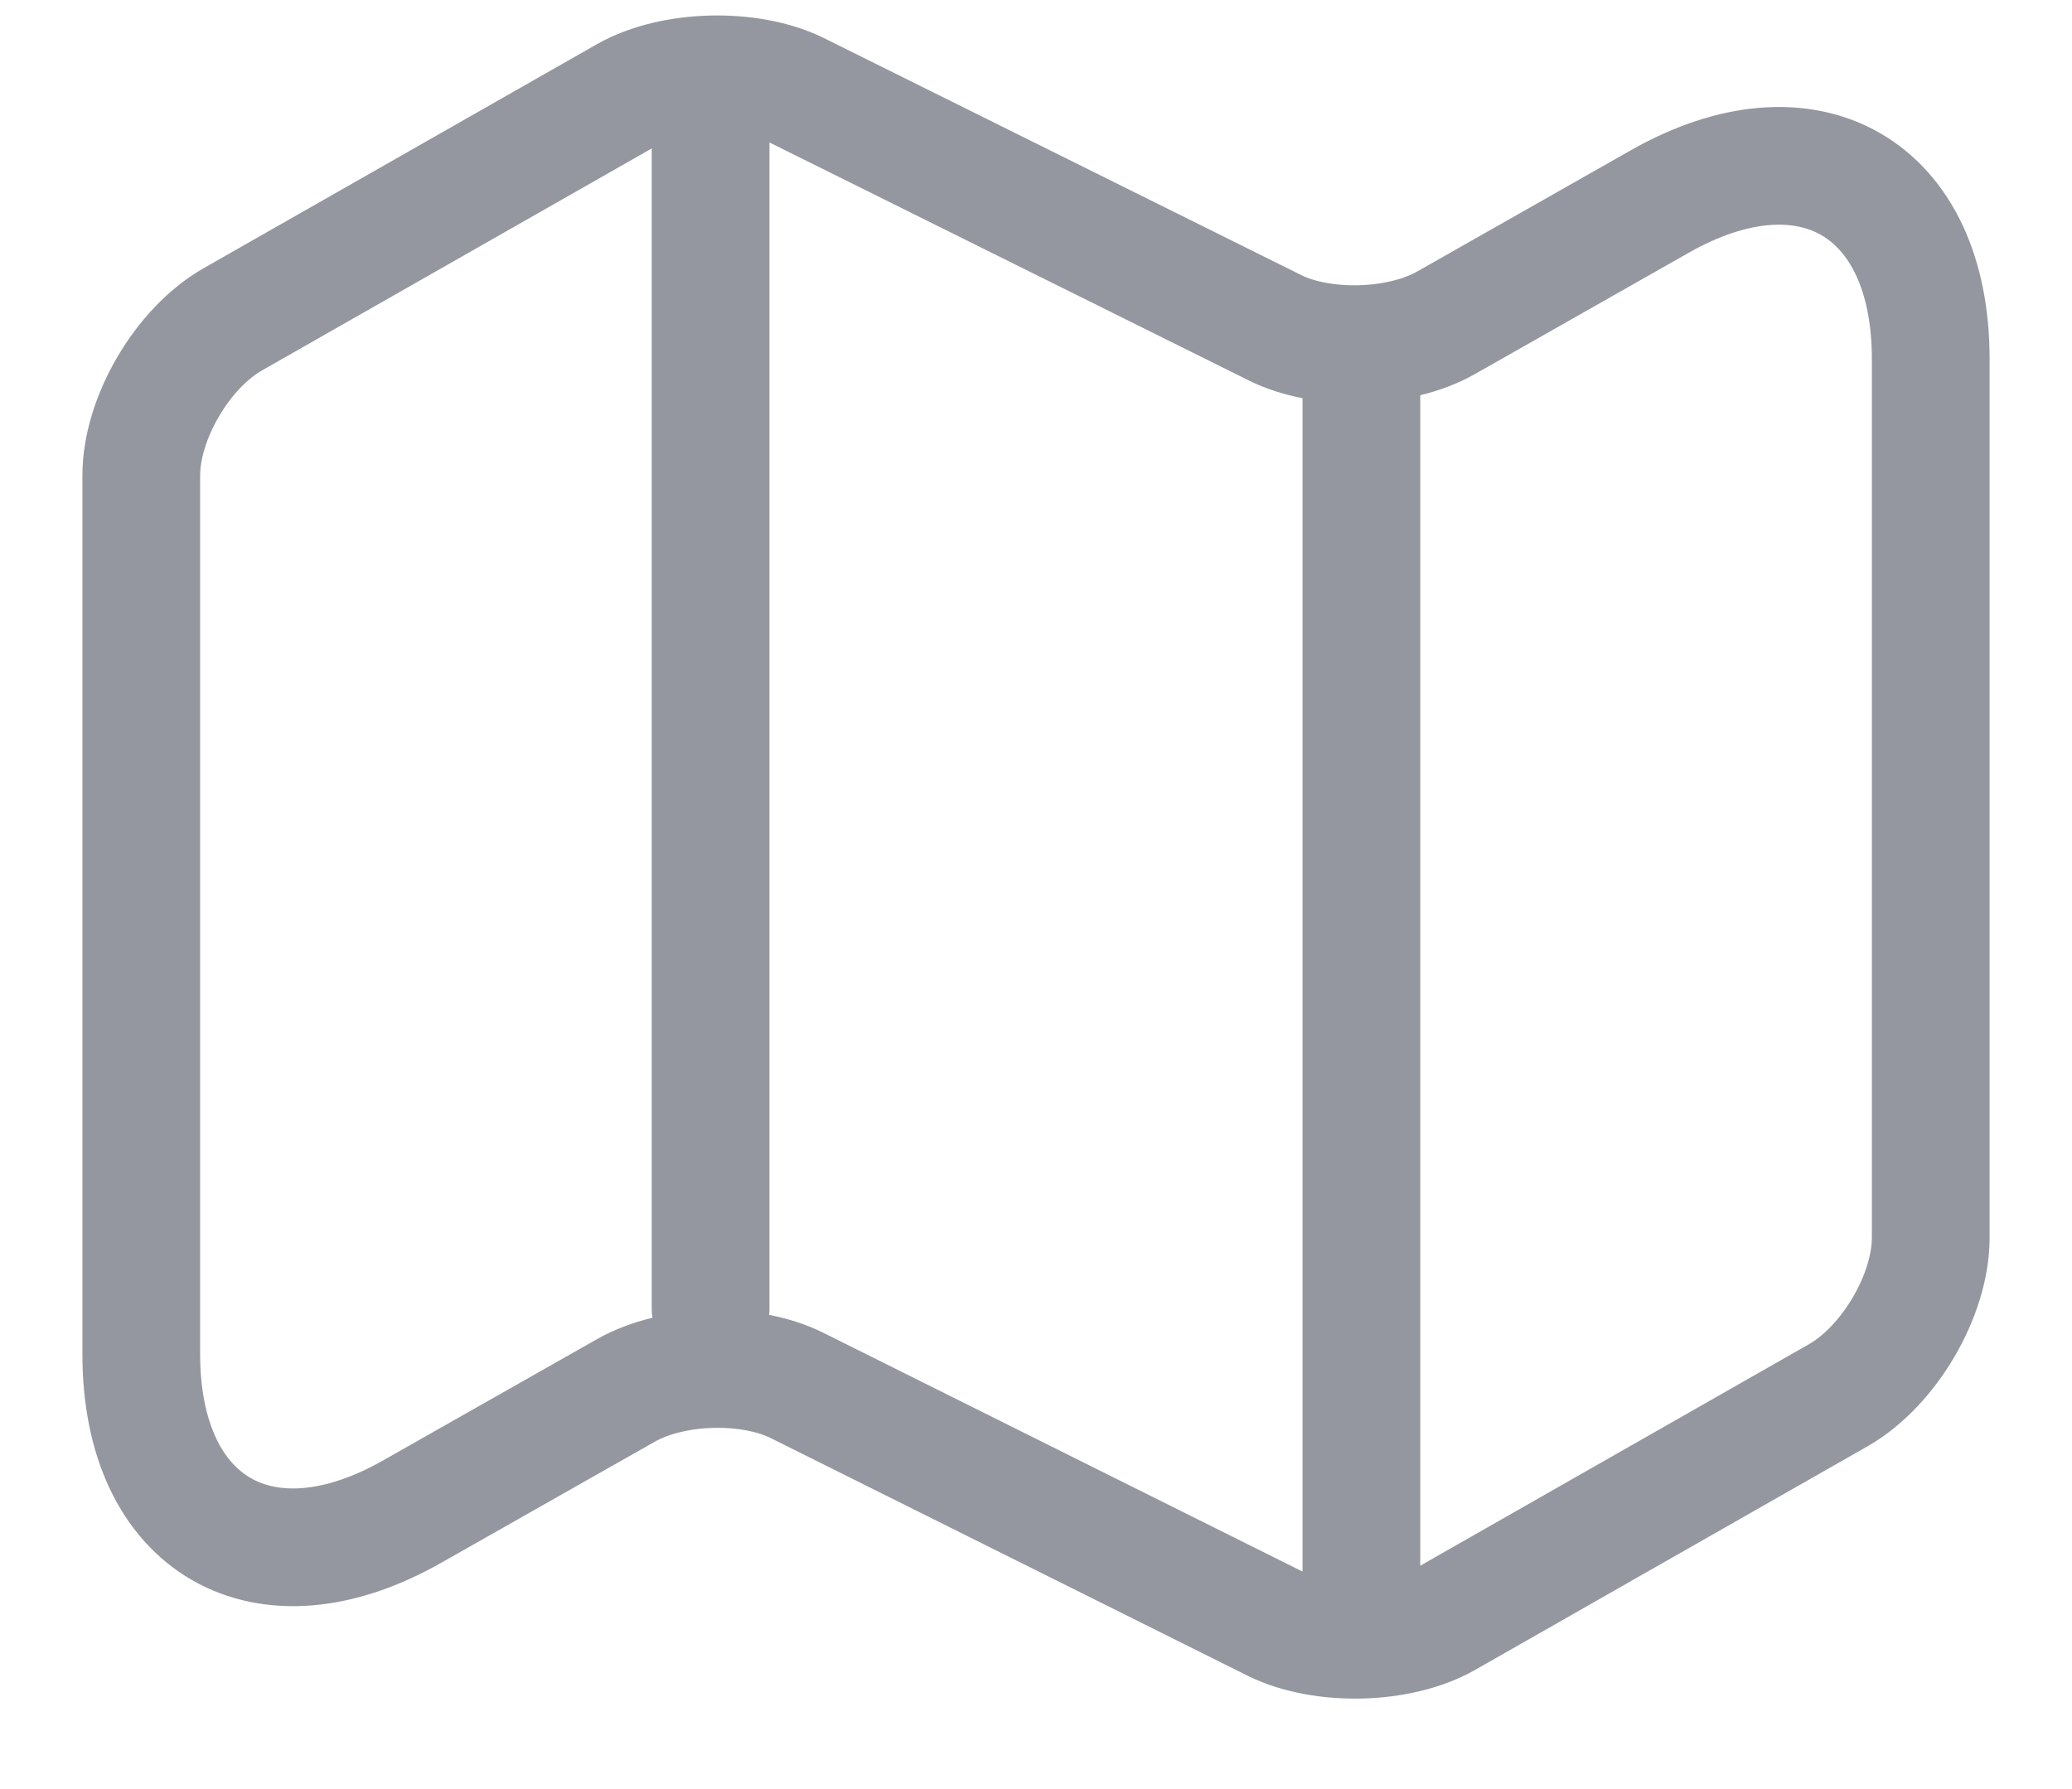 <svg width="22" height="19" viewBox="0 0 22 19" fill="none" xmlns="http://www.w3.org/2000/svg">
<g id="Group 950684381">
<path id="Vector" d="M1.5 5.049V14.381C1.5 16.204 2.801 16.952 4.382 16.05L6.648 14.765C7.139 14.487 7.959 14.458 8.47 14.717L13.53 17.239C14.041 17.489 14.861 17.47 15.352 17.192L19.526 14.813C20.057 14.506 20.5 13.758 20.5 13.144V3.812C20.5 1.99 19.199 1.242 17.618 2.143L15.352 3.429C14.861 3.707 14.041 3.735 13.53 3.477L8.47 0.964C7.959 0.714 7.139 0.734 6.648 1.012L2.474 3.39C1.934 3.697 1.5 4.445 1.5 5.049Z" stroke="#94979F" stroke-width="1.25" stroke-linecap="round" stroke-linejoin="round"/>
<path id="Vector_2" d="M7.545 1.43V13.898" stroke="#94979F" stroke-width="1.25" stroke-linecap="round" stroke-linejoin="round"/>
<path id="Vector_3" d="M14.455 3.93V16.762" stroke="#94979F" stroke-width="1.25" stroke-linecap="round" stroke-linejoin="round"/>
</g>
</svg>
